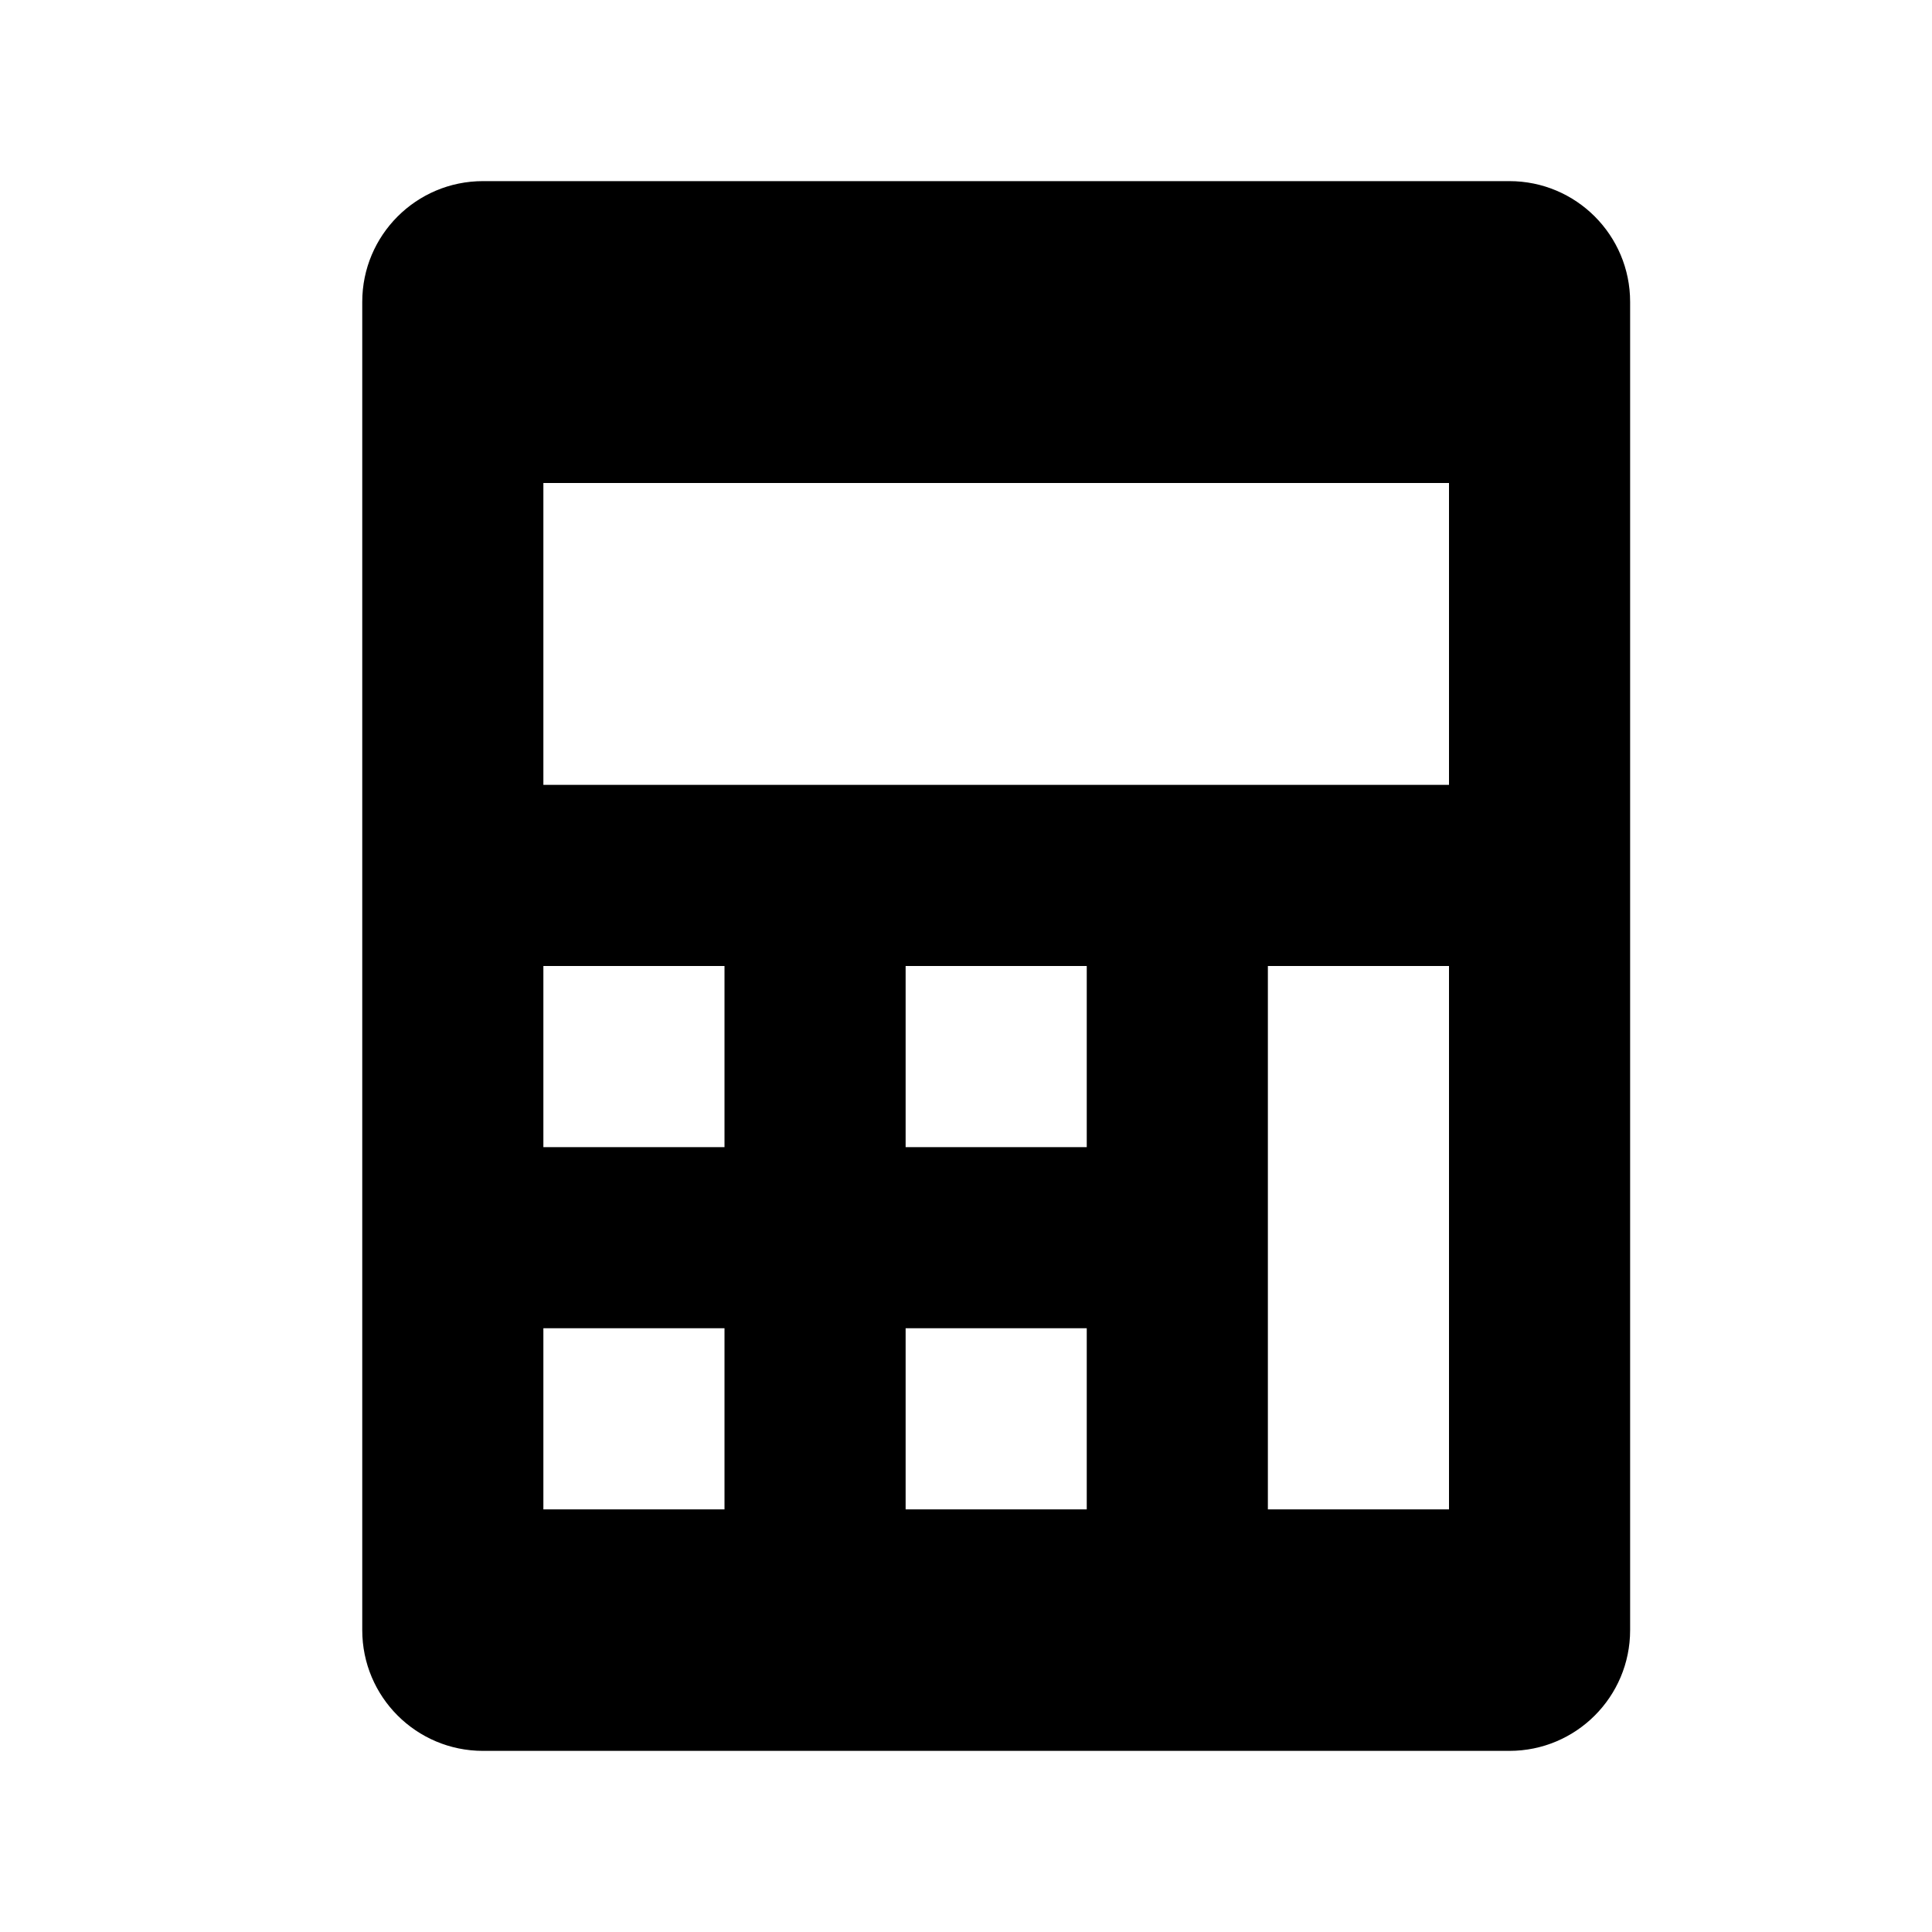 <svg width="32" height="32" viewBox="0 0 32 32" fill="none" xmlns="http://www.w3.org/2000/svg">
<path fill-rule="evenodd" clip-rule="evenodd" d="M6 5C6 3.895 6.895 3 8 3H25C26.105 3 27 3.895 27 5V27C27 28.105 26.105 29 25 29H8C6.895 29 6 28.105 6 27V5ZM21 16H24V25H21V16ZM24 8H9V13H24V8ZM9 16H12V19H9V16ZM18 16H15V19H18V16ZM9 22H12V25H9V22ZM18 22H15V25H18V22Z" fill="black"/>
</svg>
